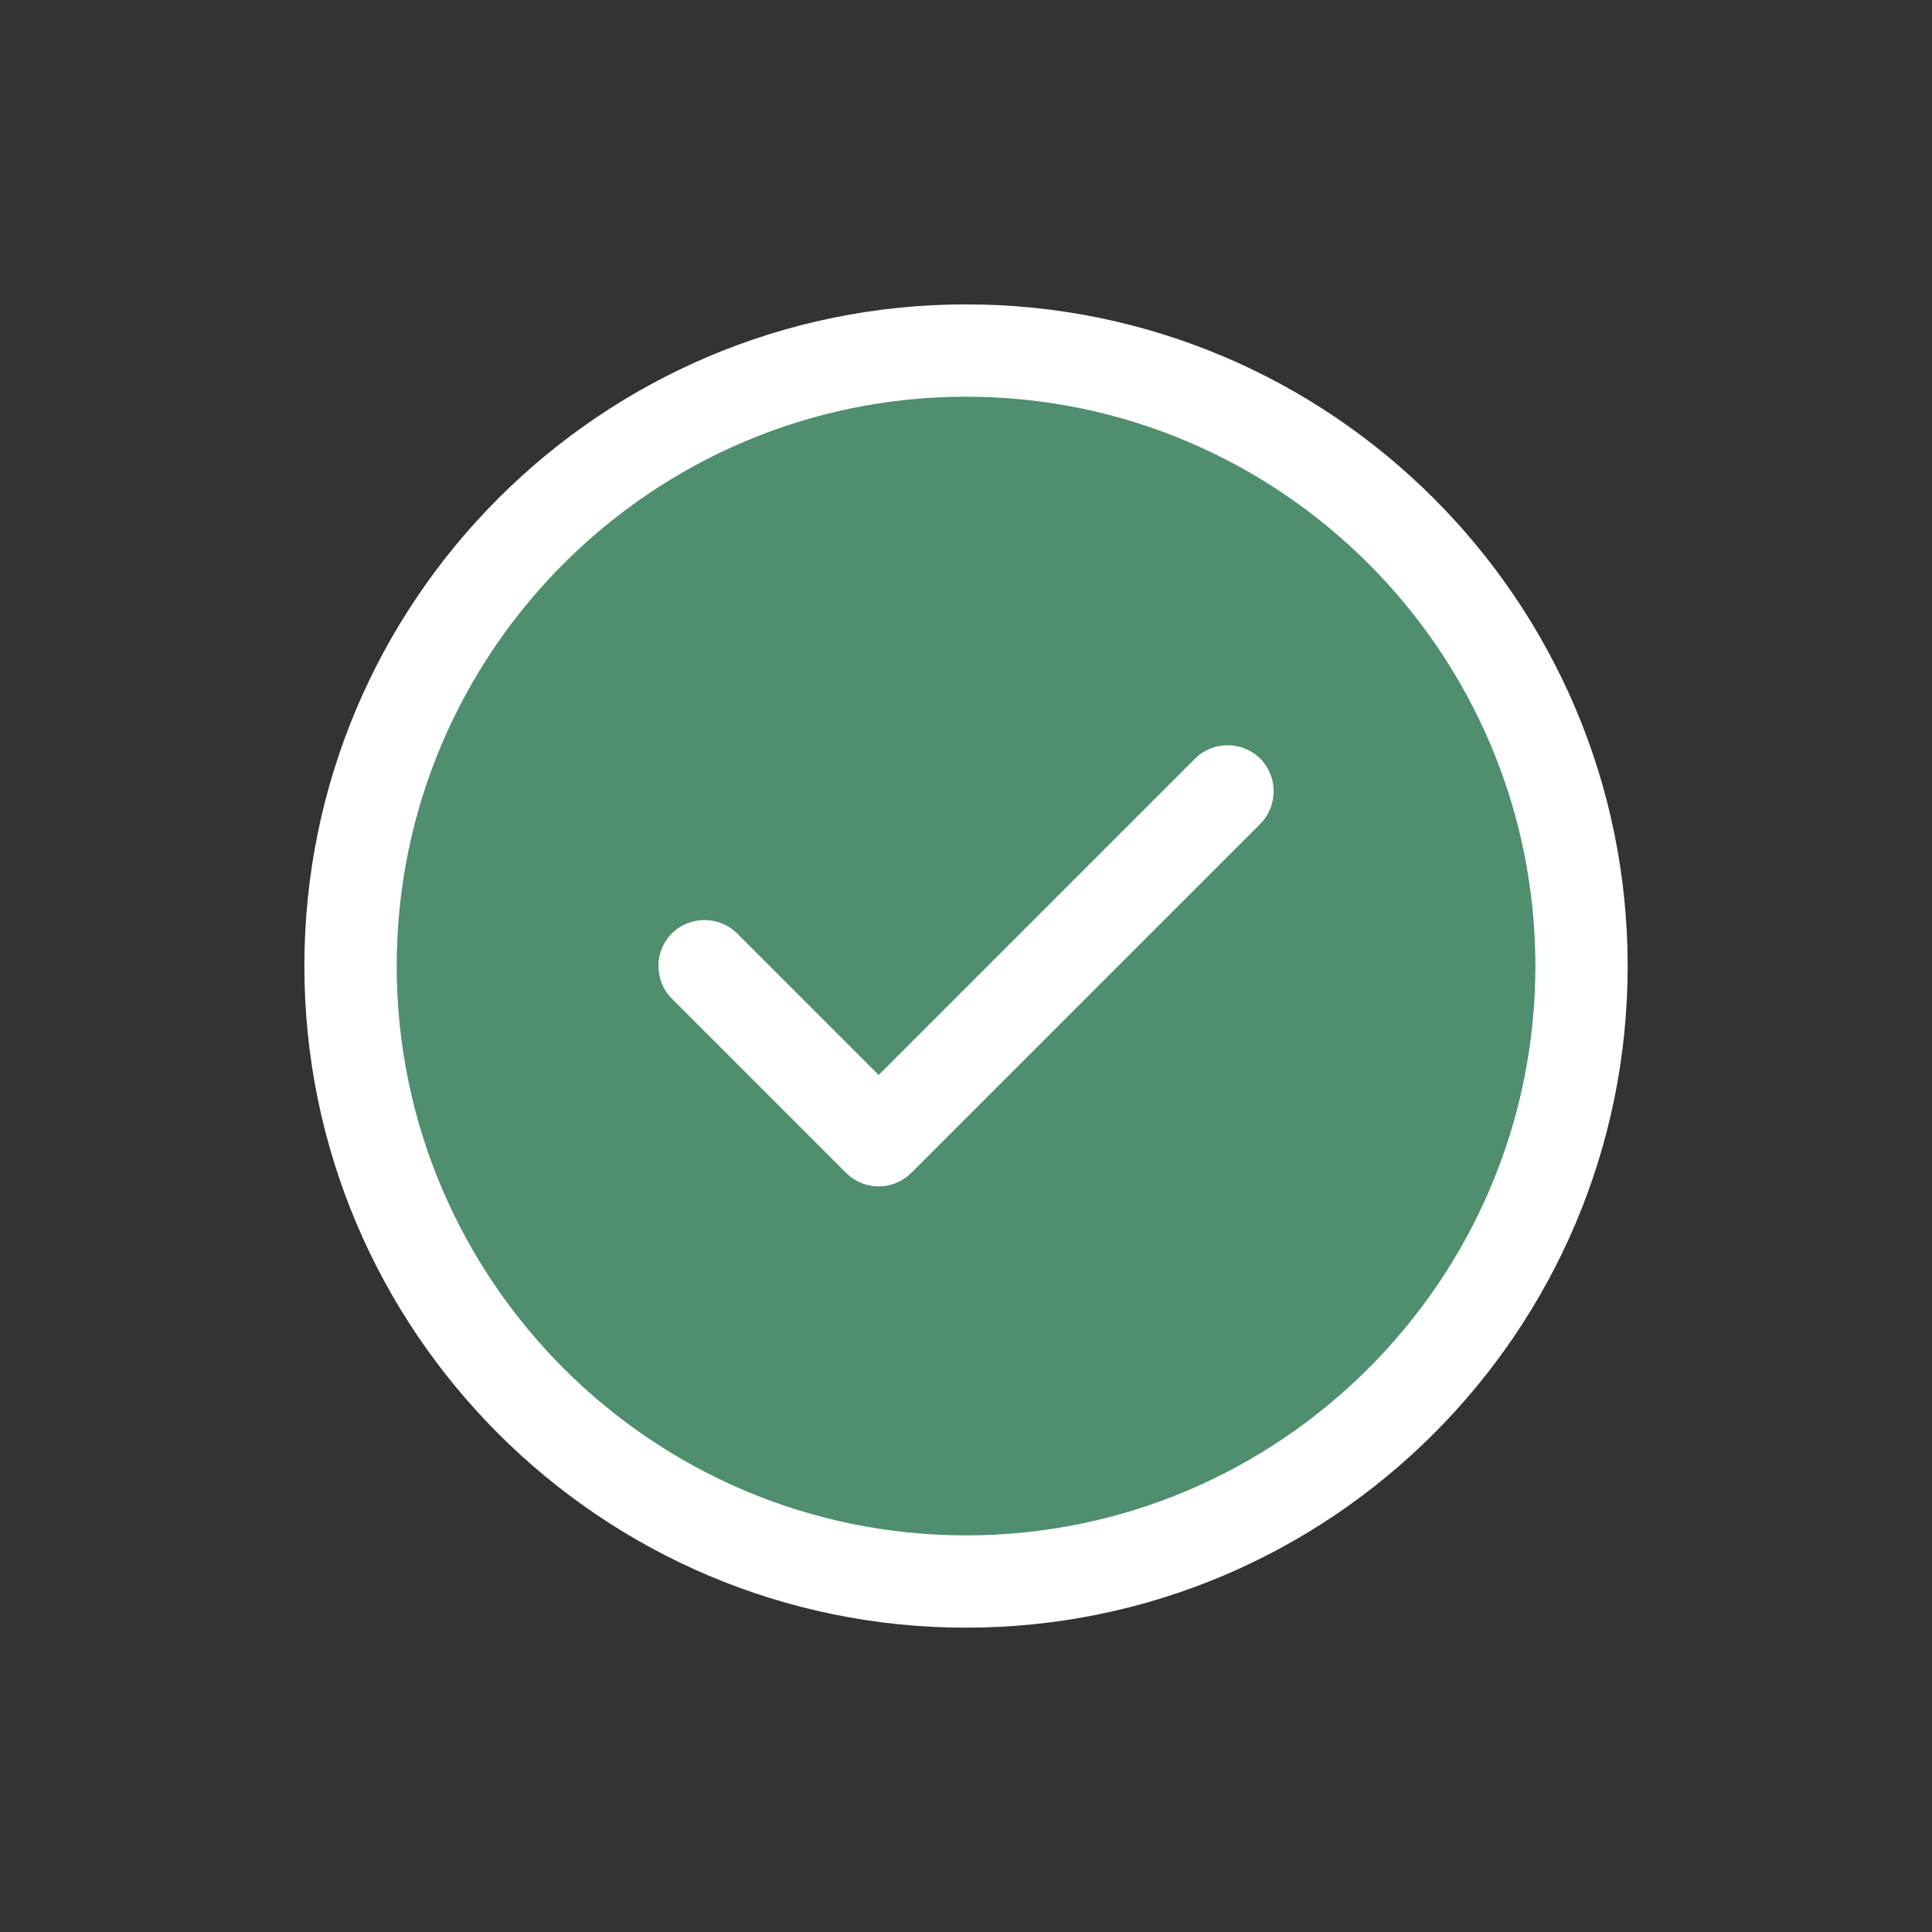 <svg xmlns="http://www.w3.org/2000/svg" width="48" height="48" viewBox="0 0 48 48" fill="none"><rect x="0" y="0" width="48" height="48" fill="#333333" stroke="none"/><circle cx="24.254" cy="24.25" r="15.082" fill="#5EBF8D" fill-opacity="0.65"></circle><path d="M24.001 40.439C14.933 40.439 7.562 33.069 7.562 24.001C7.562 14.933 14.933 7.562 24.001 7.562C33.069 7.562 40.439 14.933 40.439 24.001C40.439 33.069 33.069 40.439 24.001 40.439ZM24.001 9.856C16.202 9.856 9.856 16.202 9.856 24.001C9.856 31.8 16.202 38.146 24.001 38.146C31.8 38.146 38.146 31.8 38.146 24.001C38.146 16.202 31.8 9.856 24.001 9.856Z" fill="white"></path><path d="M21.83 29.476C21.524 29.476 21.234 29.354 21.02 29.14L16.692 24.812C16.248 24.369 16.248 23.634 16.692 23.191C17.135 22.748 17.869 22.748 18.313 23.191L21.83 26.708L29.69 18.848C30.133 18.405 30.867 18.405 31.311 18.848C31.754 19.292 31.754 20.026 31.311 20.469L22.64 29.14C22.426 29.354 22.136 29.476 21.83 29.476Z" fill="white"></path></svg>